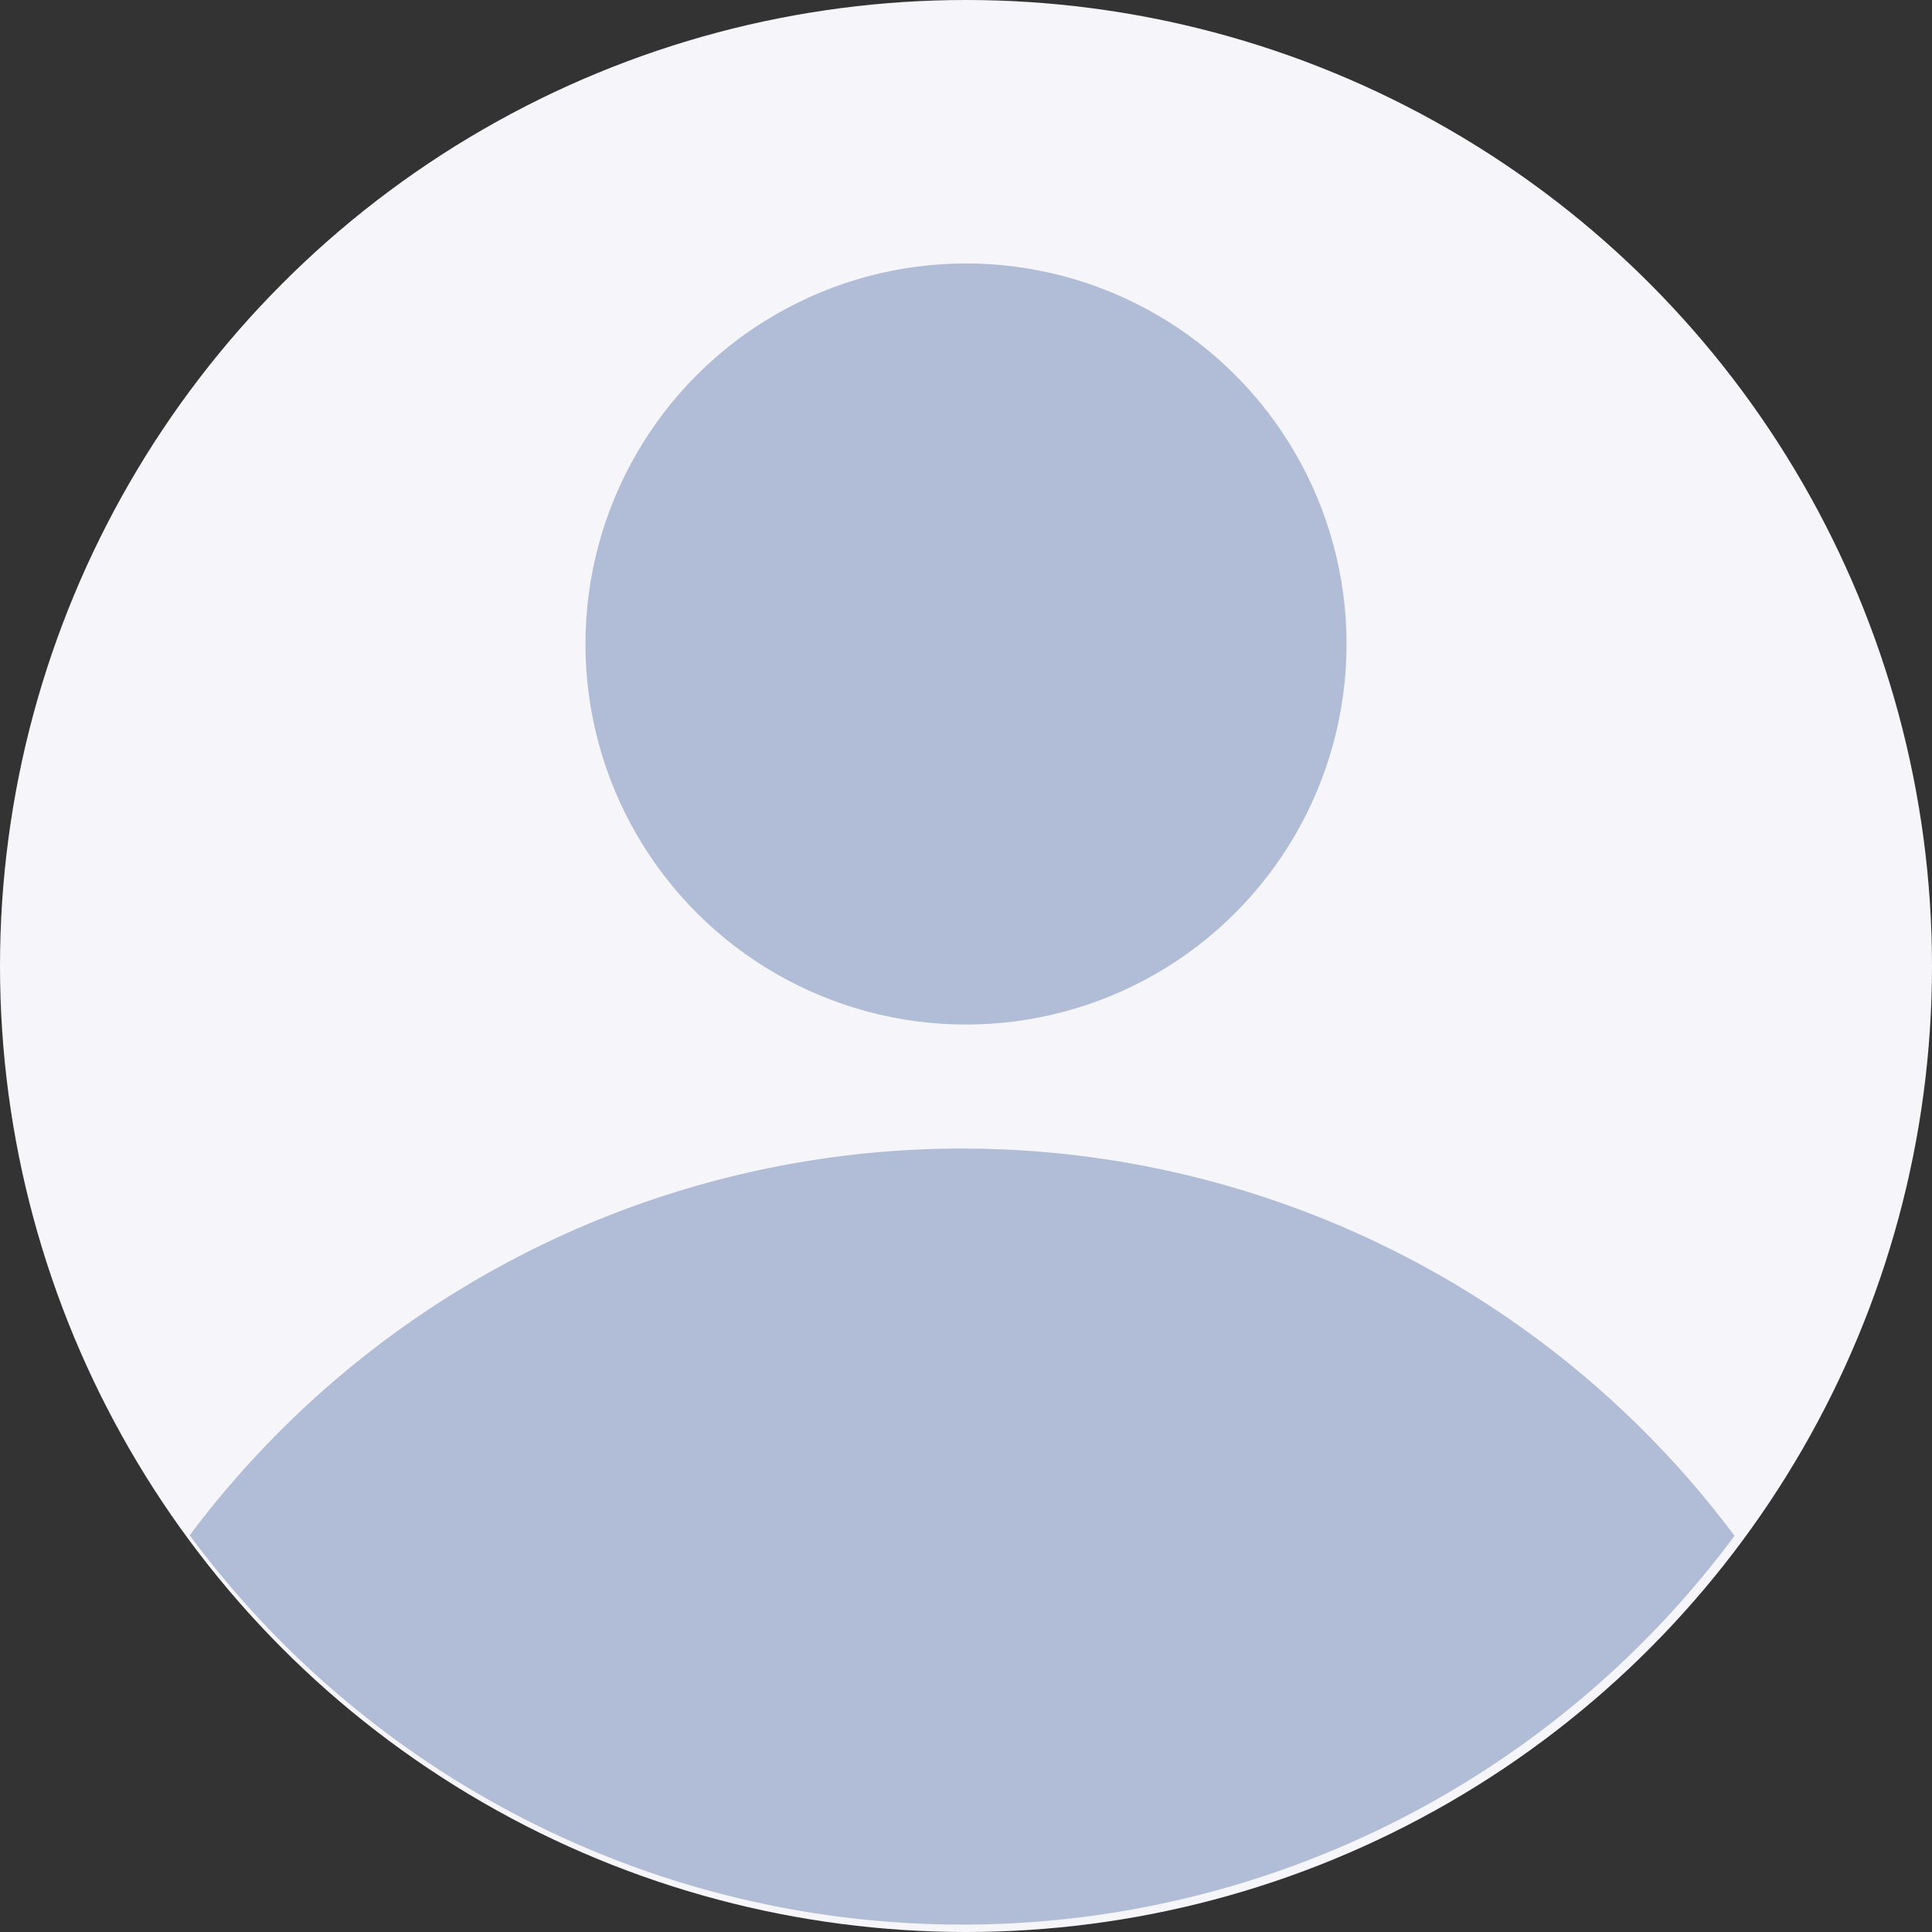 <svg xmlns="http://www.w3.org/2000/svg" width="66" height="66" viewBox="0 0 66 66"><rect x="0" y="0" width="66" height="66" fill="#333333" stroke="none"/><g transform="translate(-1 -1)"><circle cx="33" cy="33" r="33" transform="translate(1 1)" fill="#f6f6fa"/><g transform="translate(7.481 10.392)"><path d="M59.885,51.229a32.942,32.942,0,0,0-52.773-.017,32.838,32.838,0,0,0,52.773.017Z" transform="translate(-7.112 -8.156)" fill="#b1bdd6"/><circle cx="13" cy="13" r="13" transform="translate(13.519 -0.392)" fill="#b1bdd6"/></g></g></svg>